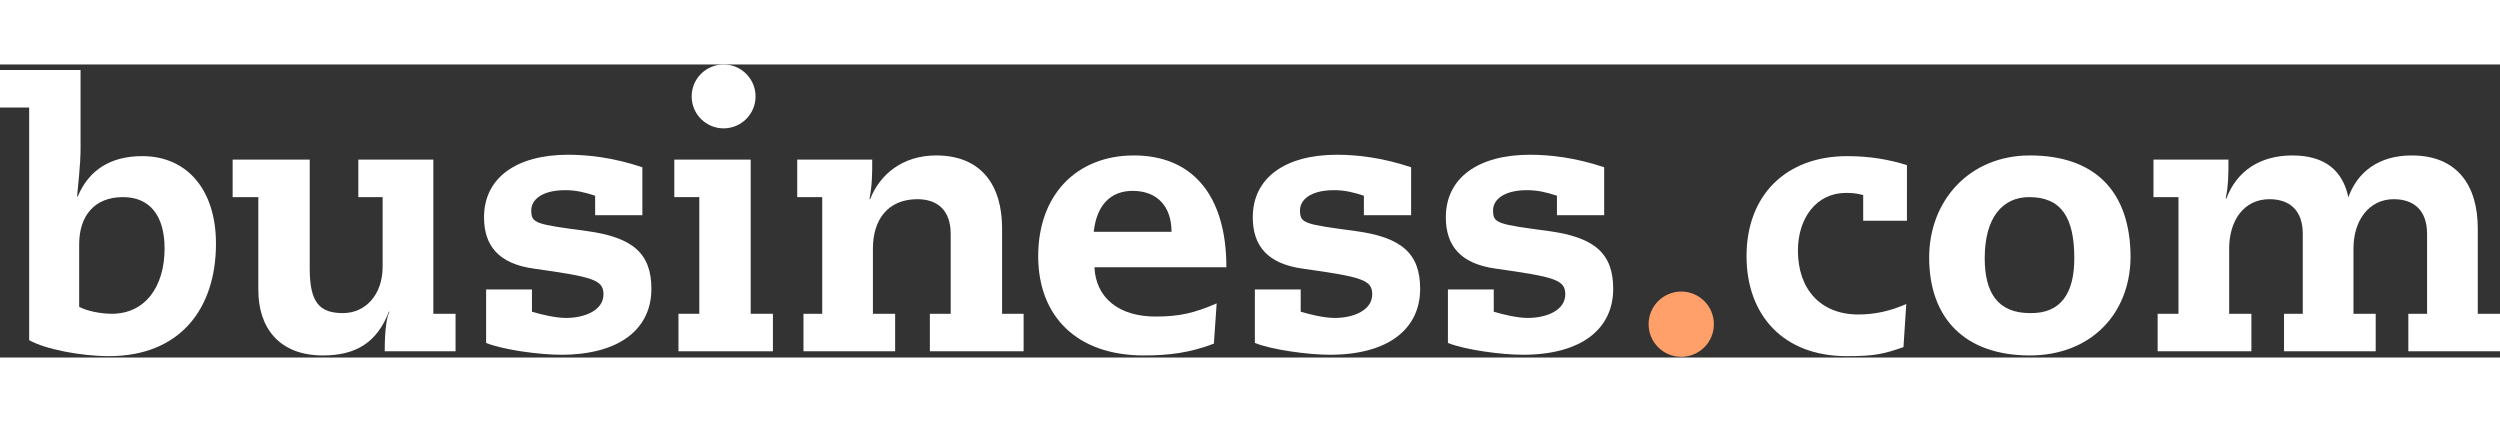 <svg height="100%" width="250" version="1.1" xmlns="http://www.w3.org/2000/svg" xmlns:xlink="http://www.w3.org/1999/xlink" x="0px" y="0px" viewBox="0 0 360 42.2" xml:space="preserve"><rect x="0" y="0" width="360" height="42.2" fill="#333333" stroke="none"/><g><g><g><g><path fill="#ffffff" d="M11.6,0.8v11.1c0,1.2,0,2.1-0.5,7.1h0.1c1.6-3.8,4.7-5.8,9.3-5.8c6.4,0,10.6,4.8,10.6,12.6 c0,9.4-5.2,16.2-15.4,16.2c-4.1,0-9.2-1-11.5-2.3V6.2H0V0.8H11.6z M11.4,34.9c1.1,0.6,3.1,1,4.7,1c4.8,0,7.6-3.9,7.6-9.4 c0-4.7-2.1-7.4-6-7.4c-4.1,0-6.3,2.7-6.3,6.8V34.9z"></path><path fill="#ffffff" d="M44.6,13.7v15.7c0,5,1.5,6.4,4.8,6.4c3.2,0,5.7-2.6,5.7-6.7V19.1h-3.5v-5.4h10.8v22.2h3.2v5.4H55.4 c0-3.2,0.3-5,0.7-5.7H56c-1.7,4.4-4.7,6.3-9.5,6.3c-6.4,0-9.3-4.1-9.3-9.4V19.1h-3.7v-5.4H44.6z"></path><path fill="#ffffff" d="M92.3,21.7h-6.6v-2.8c-1.5-0.5-2.8-0.8-4.3-0.8c-3.4,0-4.9,1.4-4.9,2.9c0,1.9,0.6,2,8.1,3 c6.5,0.9,9.2,3.2,9.2,8.3c0,5.8-4.6,9.5-13,9.5c-3.1,0-8.3-0.7-10.8-1.7v-7.7h6.6v3.2c1.3,0.4,3.4,0.9,4.9,0.9 c2.7,0,5.4-1.1,5.4-3.4c0-2.1-1.5-2.5-10-3.7c-5.1-0.7-7.2-3.3-7.2-7.4c0-5.7,4.7-9,12.1-9c2.9,0,6.5,0.4,10.7,1.8V21.7z"></path><path fill="#ffffff" d="M108.1,13.7v22.2h3.2v5.4H97.7v-5.4h3V19.1h-3.6v-5.4H108.1z"></path><path fill="#ffffff" d="M144.2,35.9h3.2v5.4h-13.5v-5.4h3V24.4c0-3.4-1.9-5-4.8-5c-4.2,0-6.4,2.9-6.4,7.1v9.4h3.2v5.4h-13.2v-5.4 h2.7V19.1h-3.6v-5.4h10.8c0,2.1,0,3.6-0.4,5.7h0.1c1.4-3.6,4.7-6.3,9.5-6.3c6.6,0,9.5,4.4,9.5,10.5V35.9z"></path><path fill="#ffffff" d="M157.6,29.2c0.2,4.4,3.5,7.1,8.8,7.1c3.4,0,5.6-0.5,8.8-1.9l-0.4,5.8c-3.4,1.3-6.4,1.7-10.1,1.7 c-9.6,0-15.2-5.6-15.2-14.3c0-8.8,5.5-14.5,13.8-14.5c8.2,0,13.3,5.5,13.3,16.1H157.6z M168.7,24.1c0-3.7-2.1-5.9-5.6-5.9 c-3.2,0-5.2,2.1-5.6,5.9H168.7z"></path><path fill="#ffffff" d="M203,21.7h-6.6v-2.8c-1.5-0.5-2.8-0.8-4.3-0.8c-3.4,0-4.9,1.4-4.9,2.9c0,1.9,0.6,2,8.1,3 c6.5,0.9,9.2,3.2,9.2,8.3c0,5.8-4.6,9.5-13,9.5c-3.1,0-8.3-0.7-10.8-1.7v-7.7h6.6v3.2c1.3,0.4,3.4,0.9,4.9,0.9 c2.7,0,5.4-1.1,5.4-3.4c0-2.1-1.5-2.5-10-3.7c-5.1-0.7-7.2-3.3-7.2-7.4c0-5.7,4.7-9,12.1-9c2.9,0,6.5,0.4,10.7,1.8V21.7z"></path><path fill="#ffffff" d="M230.8,21.7h-6.6v-2.8c-1.5-0.5-2.8-0.8-4.3-0.8c-3.4,0-4.9,1.4-4.9,2.9c0,1.9,0.6,2,8.1,3 c6.5,0.9,9.2,3.2,9.2,8.3c0,5.8-4.6,9.5-13,9.5c-3.1,0-8.3-0.7-10.8-1.7v-7.7h6.6v3.2c1.3,0.4,3.4,0.9,4.9,0.9 c2.7,0,5.4-1.1,5.4-3.4c0-2.1-1.5-2.5-10-3.7c-5.1-0.7-7.2-3.3-7.2-7.4c0-5.7,4.7-9,12.1-9c2.9,0,6.5,0.4,10.7,1.8V21.7z"></path><path fill="#ffffff" d="M274.6,22.5h-6.3v-3.7c-1.2-0.3-1.7-0.3-2.5-0.3c-4.3,0-6.9,3.7-6.9,8.3c0,5.5,3.2,9.2,8.7,9.2 c2.4,0,4.6-0.5,6.9-1.5l-0.4,6.2c-2.9,1-4.1,1.3-8.2,1.3c-9.1,0-14.4-5.9-14.4-14.4c0-8.8,5.7-14.4,14.5-14.4 c3.3,0,6.1,0.5,8.6,1.3V22.5z"></path><path fill="#ffffff" d="M292.3,41.9c-9.2,0-14.5-5.2-14.5-14.1c0-8.2,5.8-14.7,14.5-14.7c9.4,0,14.5,5.2,14.5,14.7 C306.7,36.1,300.9,41.9,292.3,41.9z M298.7,27.9c0-5.9-1.9-8.8-6.5-8.8c-3.8,0-6.4,2.9-6.4,8.8c0,5,1.9,7.9,6.5,7.9 C296.8,35.9,298.7,32.9,298.7,27.9z"></path><path fill="#ffffff" d="M338.1,19.3c1.3-3.8,4.4-6.2,9.2-6.2c6.6,0,9.5,4.4,9.5,10.5v12.3h3.2v5.4h-13.2v-5.4h2.7V24.4 c0-3.4-1.9-5-4.8-5c-3.6,0-5.8,3.1-5.8,7.1v9.4h3.2v5.4h-13.2v-5.4h2.7V24.4c0-3.4-1.9-5-4.8-5c-3.7,0-5.8,3.1-5.8,7.1v9.4h3.2 v5.4h-13.5v-5.4h3V19.1h-3.6v-5.4h10.8c0,1.9,0,3.7-0.4,5.6h0.1c1.5-4,4.9-6.2,9.5-6.2c4.6,0,7.3,2.1,8.1,6.2H338.1z"></path></g><circle fill="#ffffff" cx="104.2" cy="4.6" r="4.6"></circle></g><circle fill="#ffa06a" cx="242.1" cy="37.4" r="4.7"></circle></g></g></svg>